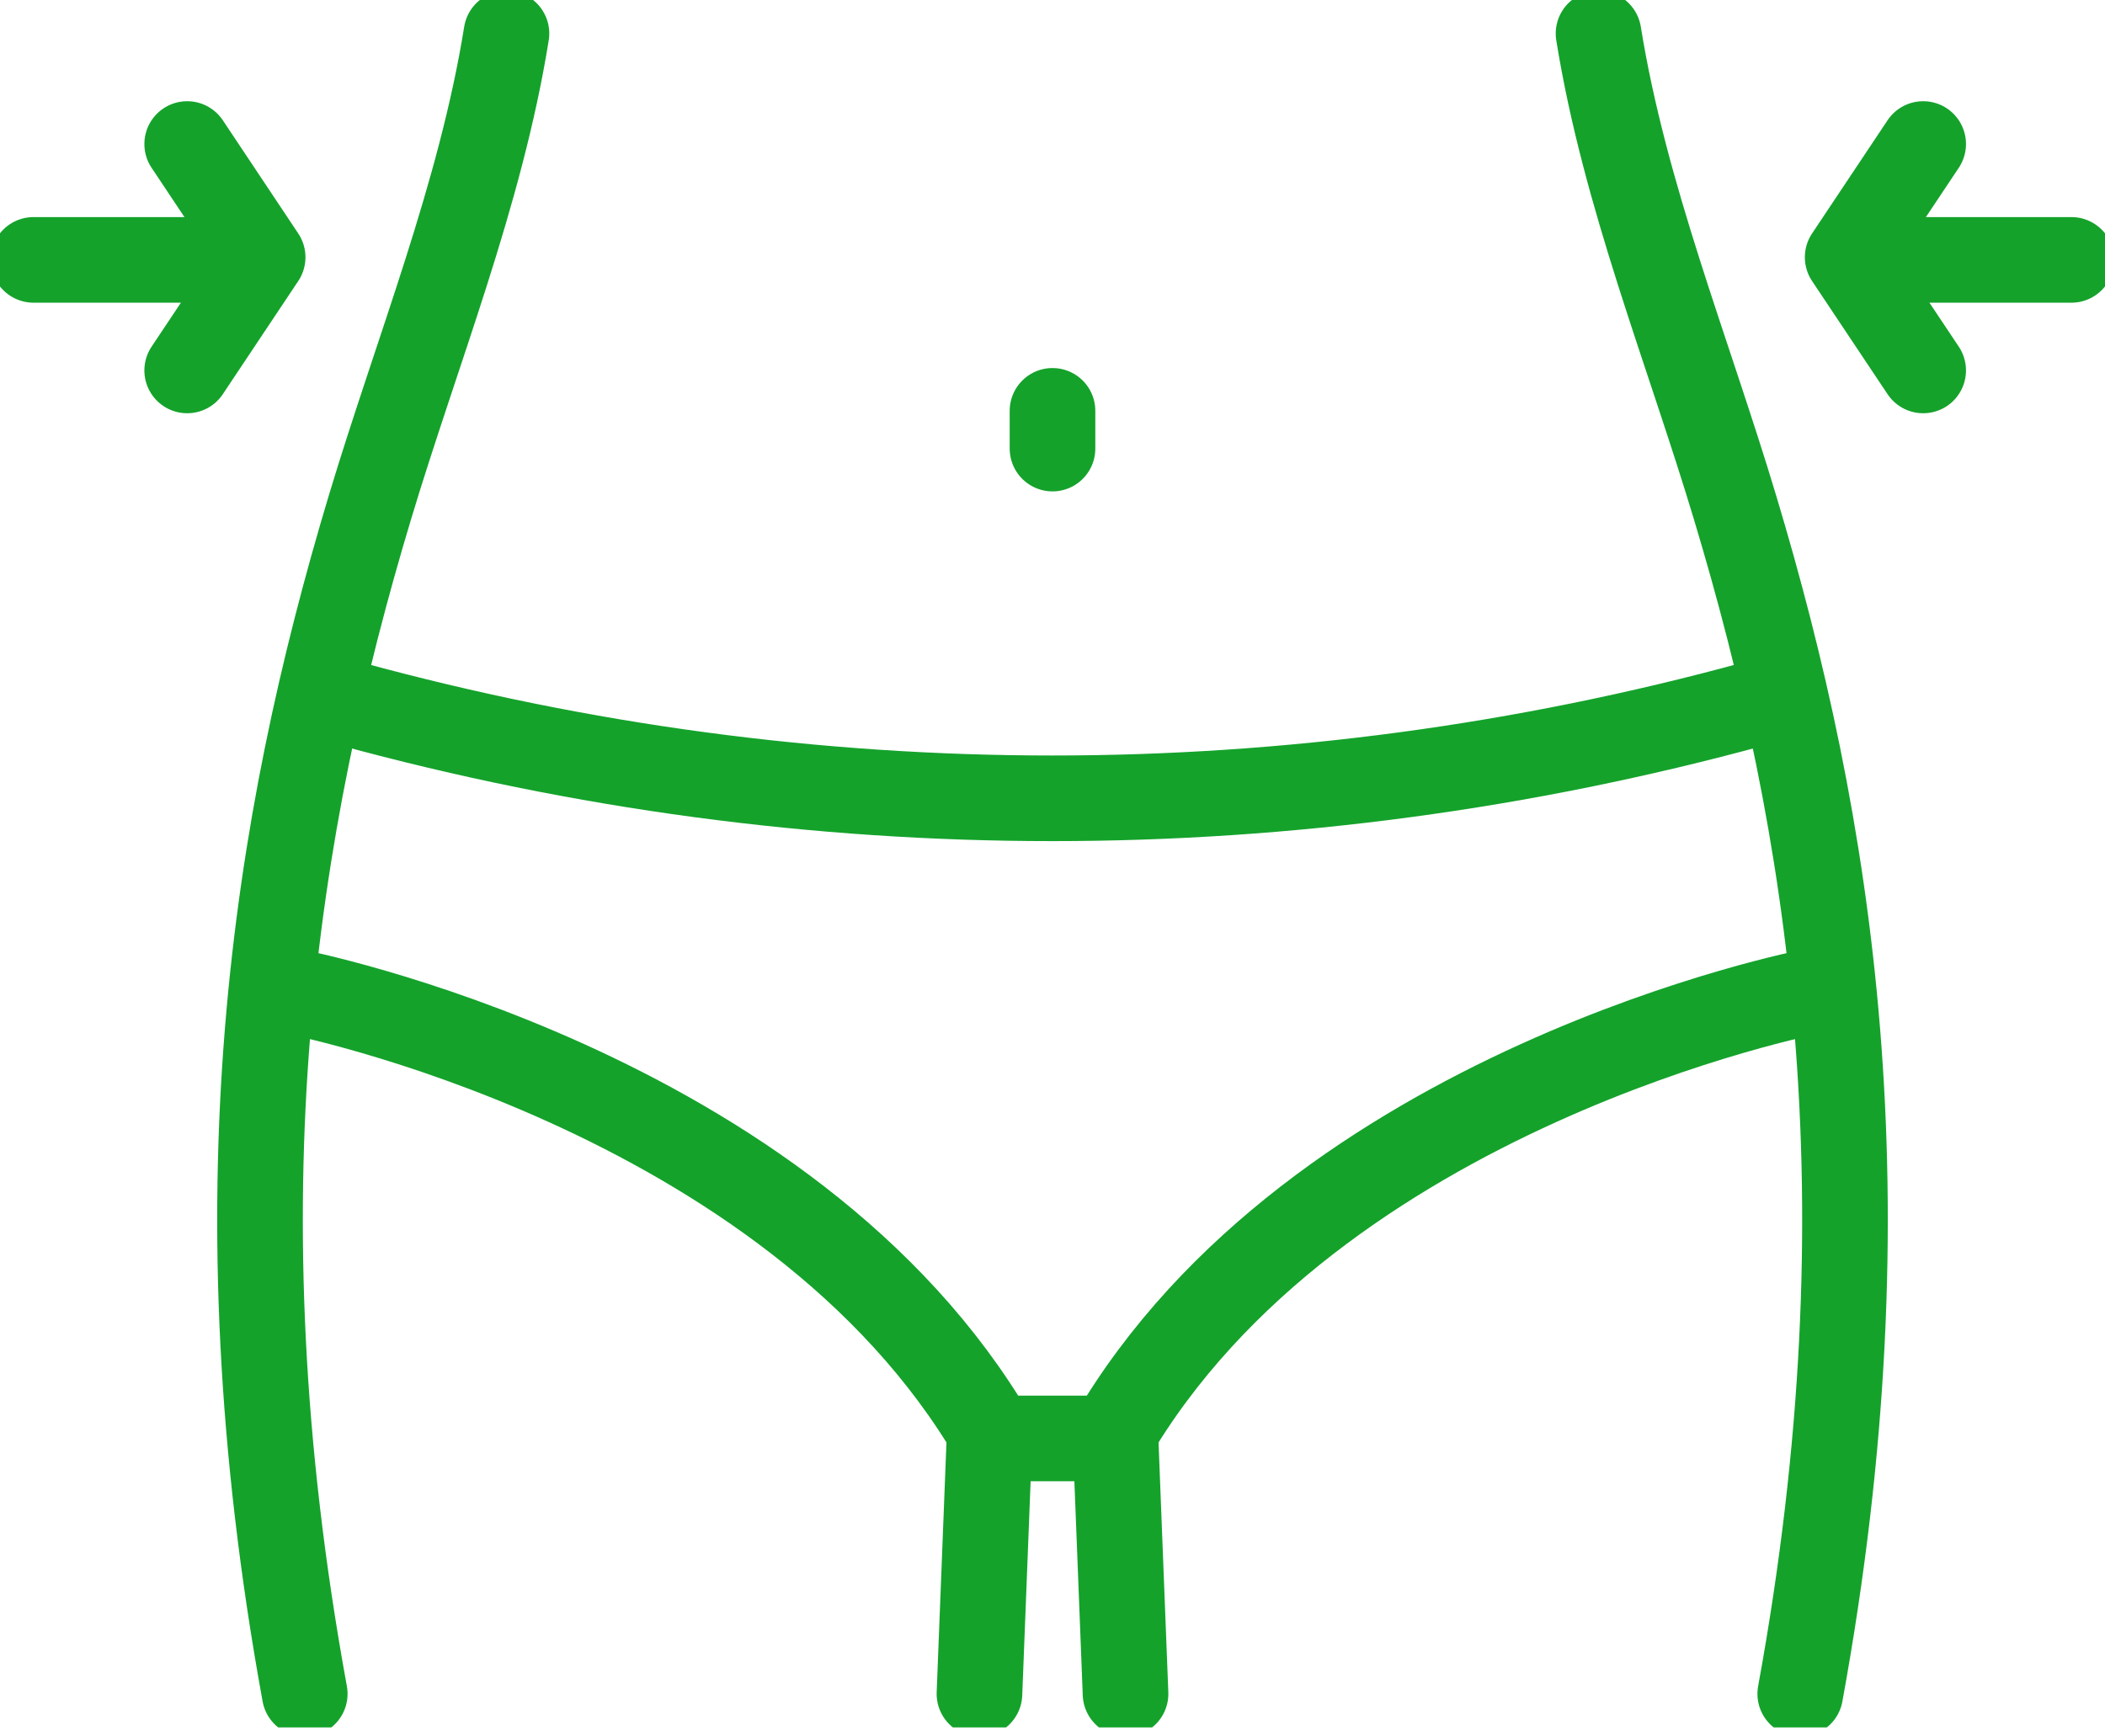 <svg width="40" height="33" viewBox="0 0 40 33" fill="none" xmlns="http://www.w3.org/2000/svg">
<g clip-path="url(#clip0_2746_1364)">
<path d="M3.557 2.737L4.991 4.889L3.557 7.04" stroke="#14A22B" stroke-width="1.627" stroke-linecap="round" stroke-linejoin="round"/>
<path d="M36.545 2.737L35.11 4.889L36.545 7.04" stroke="#14A22B" stroke-width="1.627" stroke-linecap="round" stroke-linejoin="round"/>
<path d="M9.624 0.637C9.13 3.711 7.928 6.656 7.029 9.644C5.227 15.639 4.059 22.716 5.791 32.191" stroke="#14A22B" stroke-width="1.627" stroke-linecap="round" stroke-linejoin="round"/>
<path d="M30.376 0.637C30.87 3.711 32.072 6.656 32.97 9.644C34.773 15.639 35.941 22.716 34.209 32.191" stroke="#14A22B" stroke-width="1.627" stroke-linecap="round" stroke-linejoin="round"/>
<path d="M6.675 13.379C15.423 15.769 24.575 15.769 33.324 13.379" stroke="#14A22B" stroke-width="1.627" stroke-linecap="round" stroke-linejoin="round"/>
<path d="M18.612 32.191L18.802 27.337H21.198L21.388 32.191" stroke="#14A22B" stroke-width="1.627" stroke-linecap="round" stroke-linejoin="round"/>
<path d="M5.564 18.841C5.564 18.841 15.002 20.661 18.889 27.336" stroke="#14A22B" stroke-width="1.627" stroke-linecap="round" stroke-linejoin="round"/>
<path d="M34.435 18.841C34.435 18.841 24.998 20.661 21.111 27.336" stroke="#14A22B" stroke-width="1.627" stroke-linecap="round" stroke-linejoin="round"/>
<path d="M0.637 4.939H4.94" stroke="#14A22B" stroke-width="1.627" stroke-linecap="round" stroke-linejoin="round"/>
<path d="M35.776 4.939H39.362" stroke="#14A22B" stroke-width="1.627" stroke-linecap="round" stroke-linejoin="round"/>
<path d="M20 8.525V7.808" stroke="#14A22B" stroke-width="1.627" stroke-linecap="round" stroke-linejoin="round"/>
</g>
<defs>
<clipPath id="clip0_2746_1364">
<rect width="40" height="32.829" fill="white"/>
</clipPath>
</defs>
</svg>
